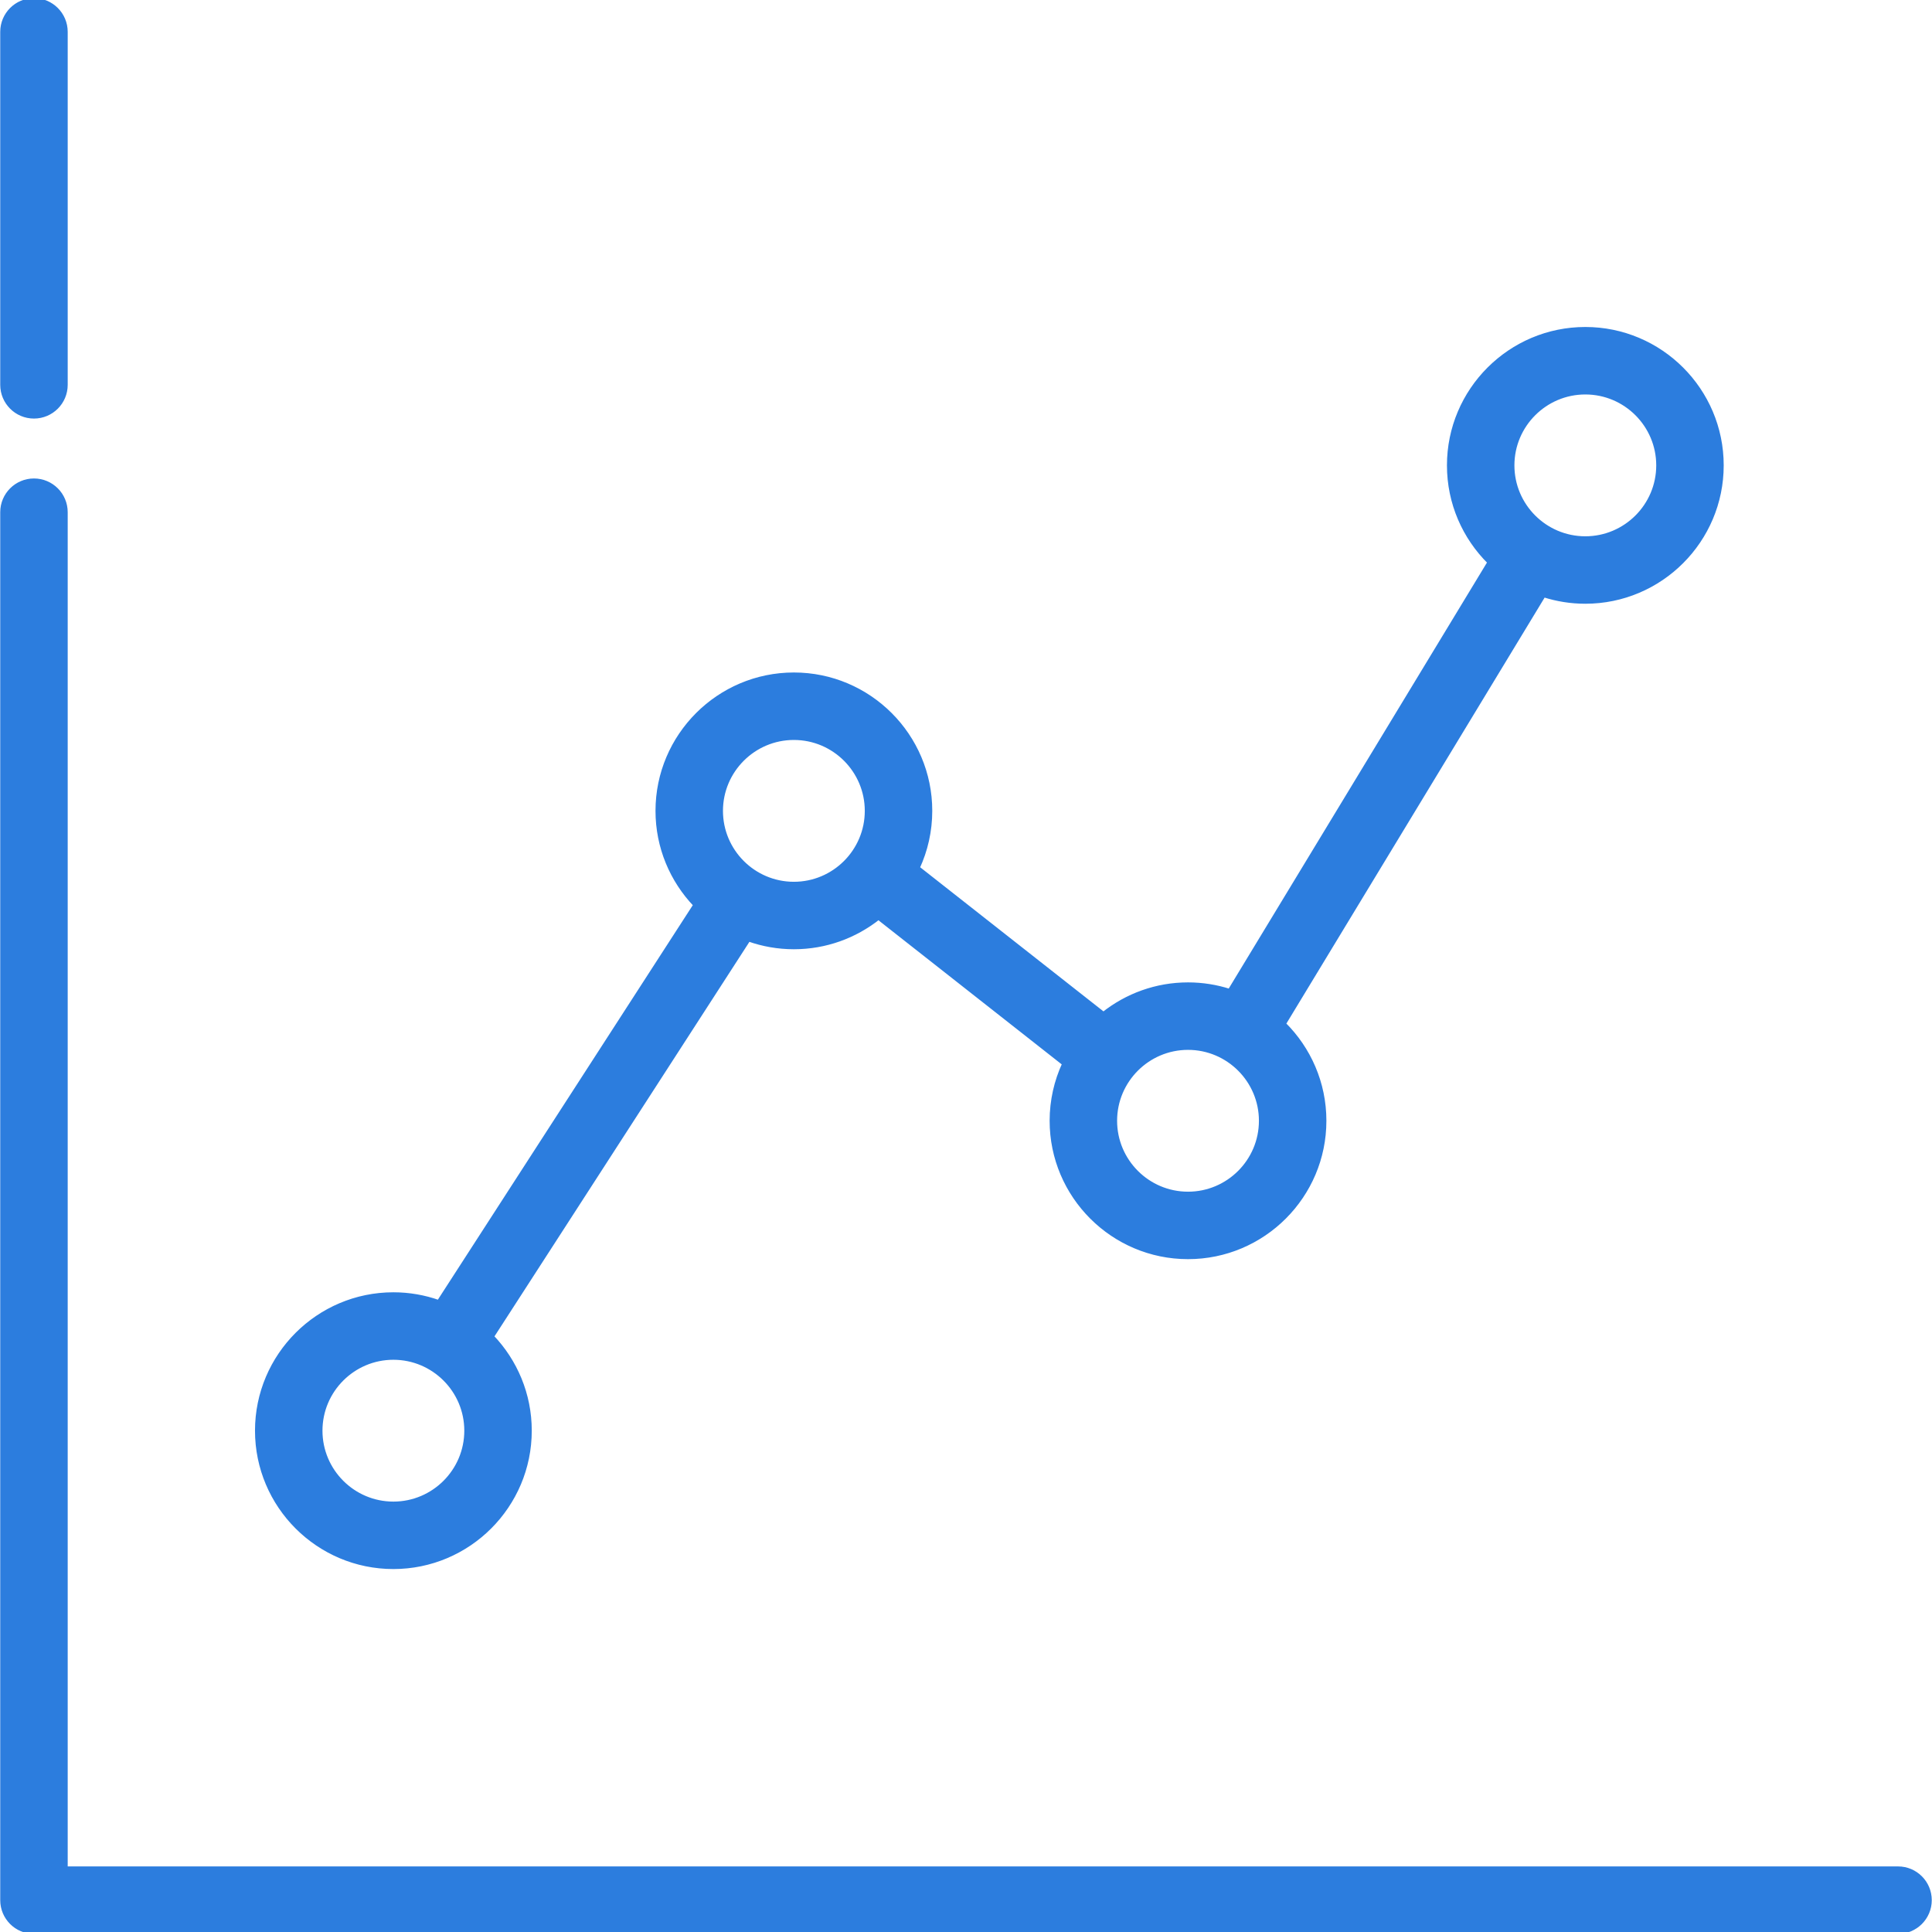 <svg xmlns="http://www.w3.org/2000/svg" xmlns:xlink="http://www.w3.org/1999/xlink" fill="#2C7DDE" height="800px" width="800px" id="Layer_1" viewBox="0 0 512 512" xml:space="preserve" stroke="#2C7DDE"><g id="SVGRepo_bgCarrier" stroke-width="0"></g><g id="SVGRepo_tracerCarrier" stroke-linecap="round" stroke-linejoin="round"></g><g id="SVGRepo_iconCarrier"> <g> <g> <path d="M9.002,0c-4.662,0-8.44,3.778-8.44,8.44v93.543c0,4.661,3.778,8.44,8.44,8.44s8.44-3.778,8.44-8.44V8.44 C17.442,3.778,13.664,0,9.002,0z"></path> </g> </g> <g> <g> <path d="M502.998,495.121H17.442v-359.38c0-4.662-3.778-8.44-8.44-8.44s-8.44,3.778-8.44,8.44v367.82 c0,4.662,3.778,8.44,8.44,8.44h493.996c4.662,0,8.44-3.778,8.44-8.44C511.437,498.898,507.66,495.121,502.998,495.121z"></path> </g> </g> <g> <g> <path d="M420.129,87.155c-19.945,0-36.172,16.226-36.172,36.172c0,10.035,4.111,19.126,10.733,25.685l-68.838,113.553 c-3.475-1.114-7.175-1.721-11.015-1.721c-8.461,0-16.246,2.928-22.413,7.813l-49.181-38.67c2.122-4.599,3.315-9.711,3.315-15.099 c0-19.946-16.226-36.172-36.171-36.172c-19.946,0-36.172,16.226-36.172,36.172c0,9.662,3.815,18.443,10.009,24.938l-67.976,105.2 c-3.757-1.326-7.793-2.054-11.998-2.054c-19.945,0-36.172,16.227-36.172,36.172c0,19.946,16.227,36.172,36.172,36.172 s36.172-16.227,36.172-36.172c0-9.662-3.815-18.443-10.008-24.938l67.976-105.2c3.757,1.326,7.793,2.054,11.997,2.054 c8.46,0,16.244-2.928,22.412-7.813l49.181,38.67c-2.122,4.599-3.315,9.711-3.315,15.099c0,19.945,16.226,36.172,36.172,36.172 s36.172-16.227,36.172-36.172c0-10.035-4.111-19.126-10.733-25.686l68.838-113.553c3.475,1.114,7.175,1.721,11.015,1.721 c19.945,0,36.172-16.226,36.172-36.172C456.301,103.381,440.075,87.155,420.129,87.155z M104.251,398.438 c-10.637,0-19.293-8.654-19.293-19.293c0-10.638,8.654-19.293,19.293-19.293c10.637,0,19.293,8.654,19.293,19.293 C123.544,389.783,114.889,398.438,104.251,398.438z M210.386,234.182c-10.637,0-19.293-8.654-19.293-19.293 c0-10.637,8.656-19.293,19.293-19.293c10.637,0,19.292,8.654,19.292,19.293C229.678,225.526,221.024,234.182,210.386,234.182z M314.835,316.31c-10.637,0-19.293-8.655-19.293-19.293c0-10.637,8.654-19.293,19.293-19.293 c10.637,0.001,19.293,8.656,19.293,19.293S325.473,316.31,314.835,316.31z M420.127,142.622c-10.637,0-19.293-8.654-19.293-19.293 c0.001-10.637,8.656-19.293,19.293-19.293c10.637,0,19.293,8.655,19.293,19.293C439.42,133.966,430.765,142.622,420.127,142.622z"></path> </g> </g> </g></svg>
